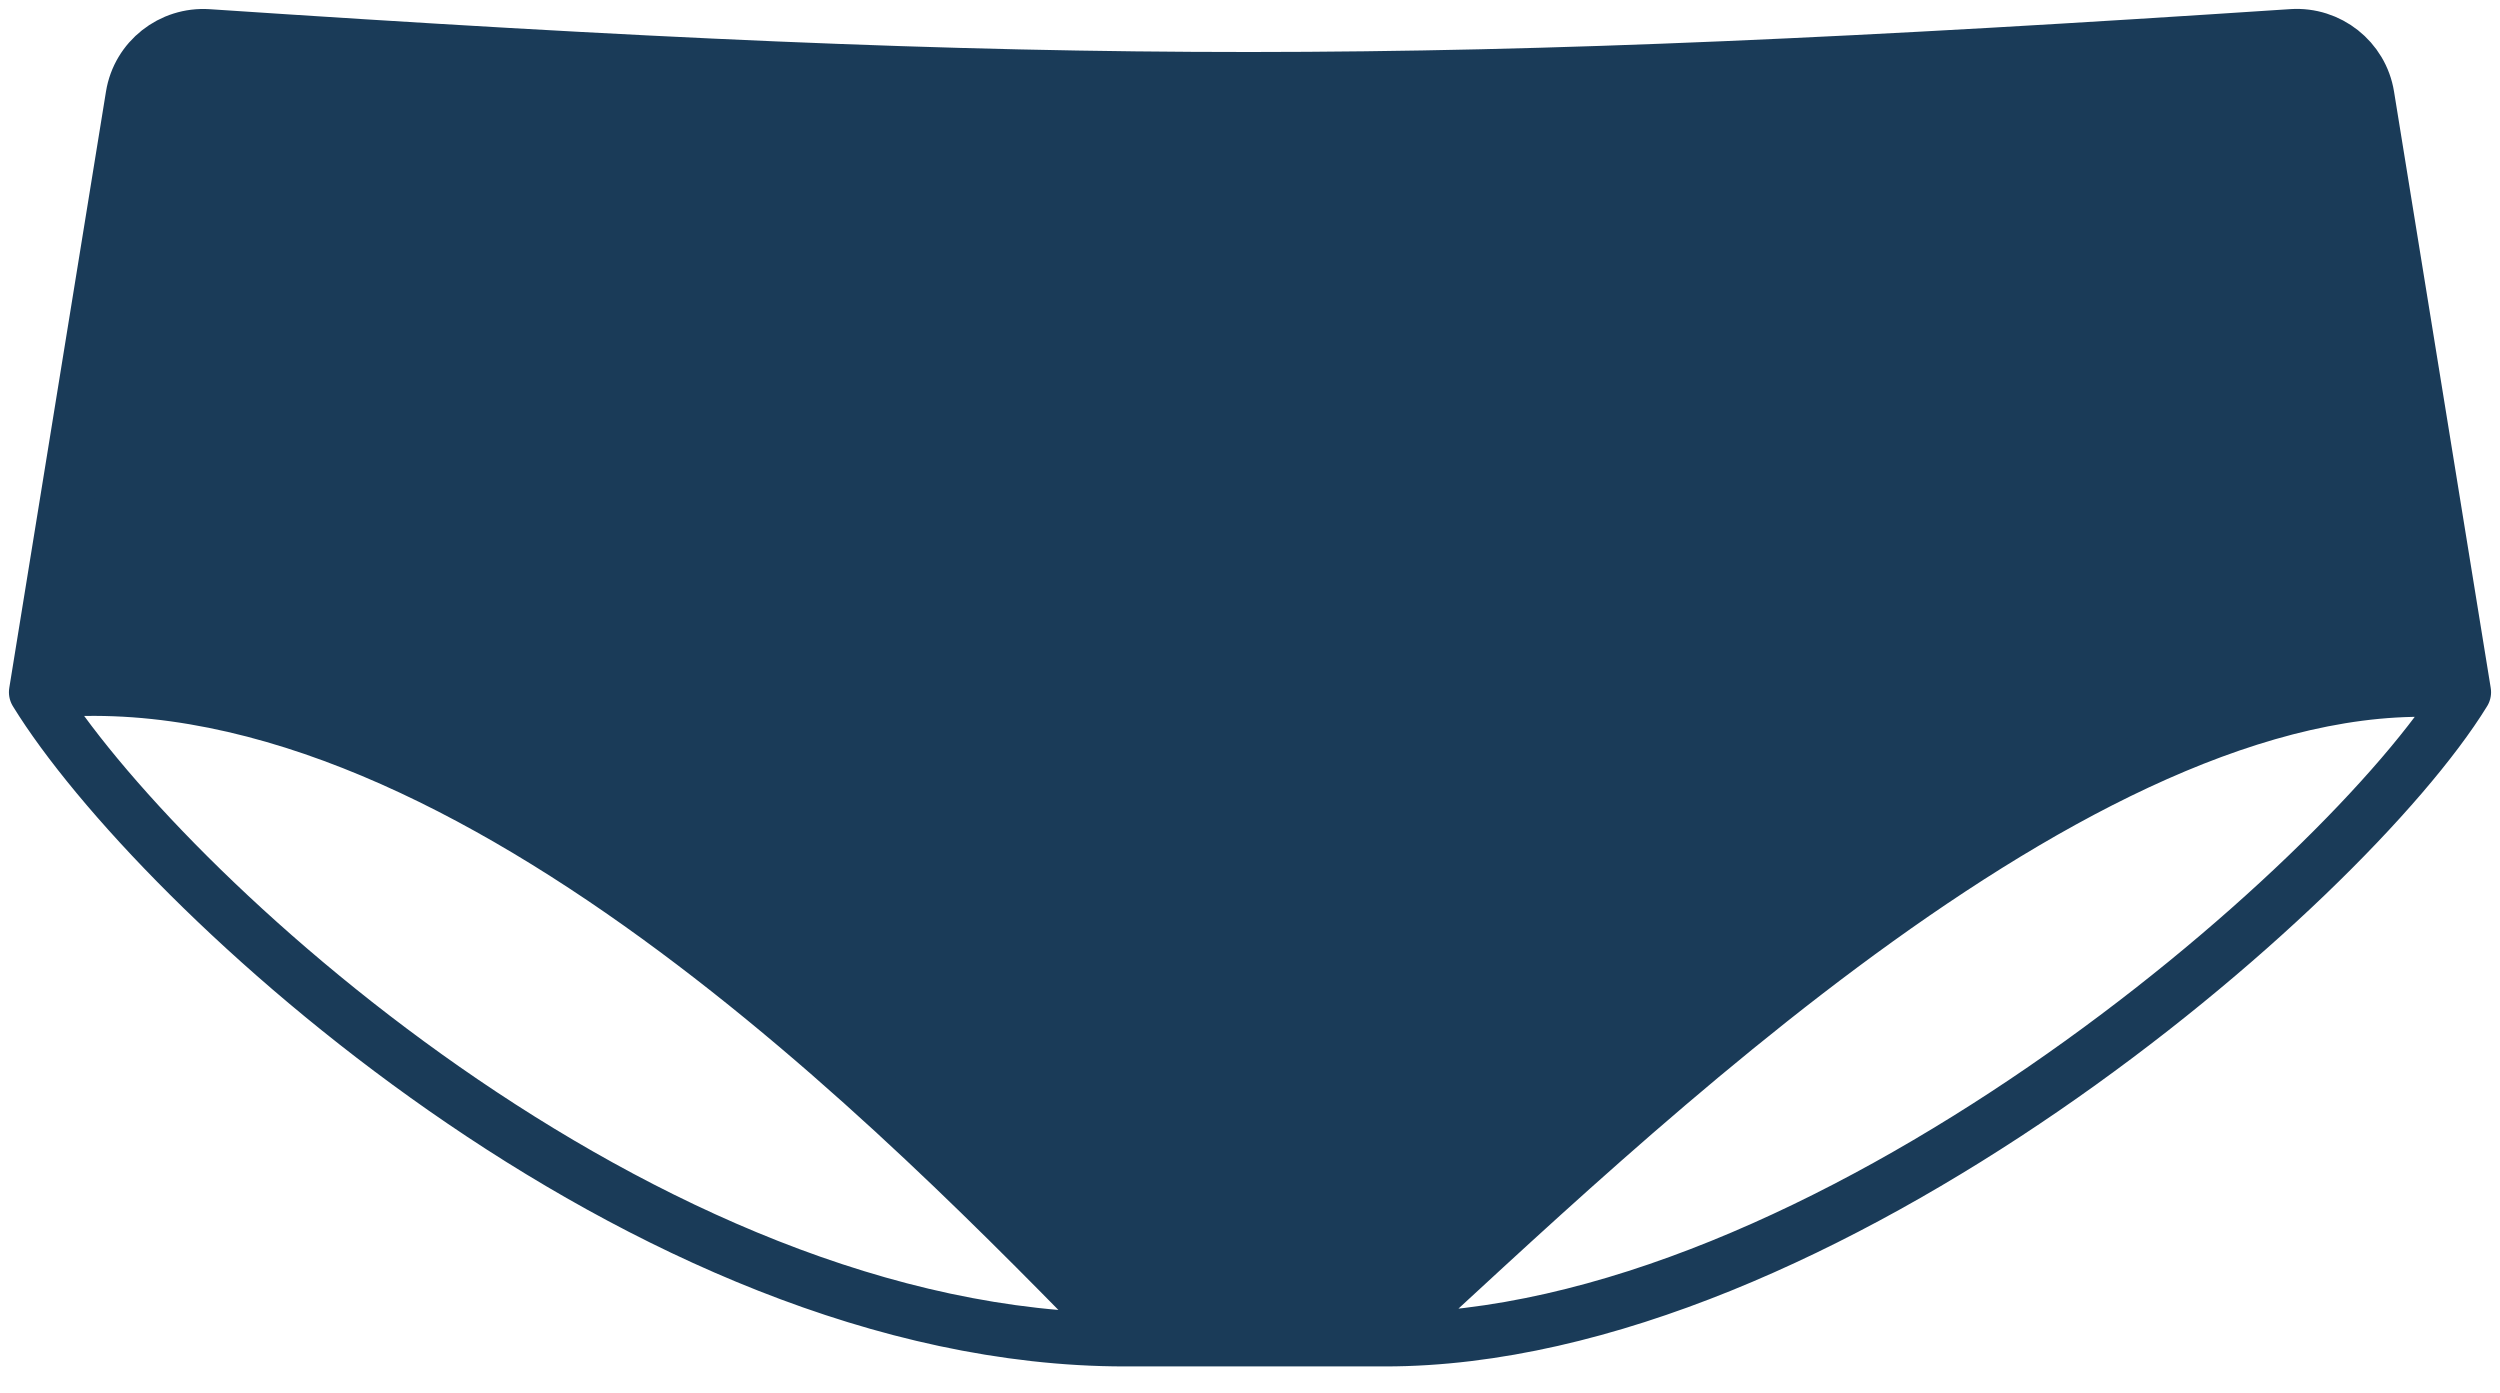 <svg width="70" height="39" viewBox="0 0 70 39" fill="none" xmlns="http://www.w3.org/2000/svg">
<path d="M3.708 2.682L1 19.382C12.74 18.095 25.5 31.382 31.5 37.51H38.783C45.5 31.382 58.75 18.316 69 19.382L66.292 2.681C66.126 1.661 65.206 0.936 64.176 1.004C40.128 2.597 29.864 2.616 5.826 1.006C4.795 0.937 3.873 1.662 3.708 2.682Z" fill="#1A3B58"/>
<path d="M1 19.382L3.708 2.682C3.873 1.662 4.795 0.937 5.826 1.006C29.864 2.616 40.128 2.597 64.176 1.004C65.206 0.936 66.126 1.661 66.292 2.681L69 19.382M1 19.382C12.74 18.095 25.5 31.382 31.5 37.51M1 19.382C4.355 24.834 18 37.51 31.5 37.51M69 19.382C58.75 18.316 45.5 31.382 38.783 37.51M69 19.382C65.645 24.834 51 37.51 38.783 37.51M31.5 37.51H38.783" stroke="#1A3B58" stroke-width="1.5" stroke-linecap="round" stroke-linejoin="round"/>
</svg>
